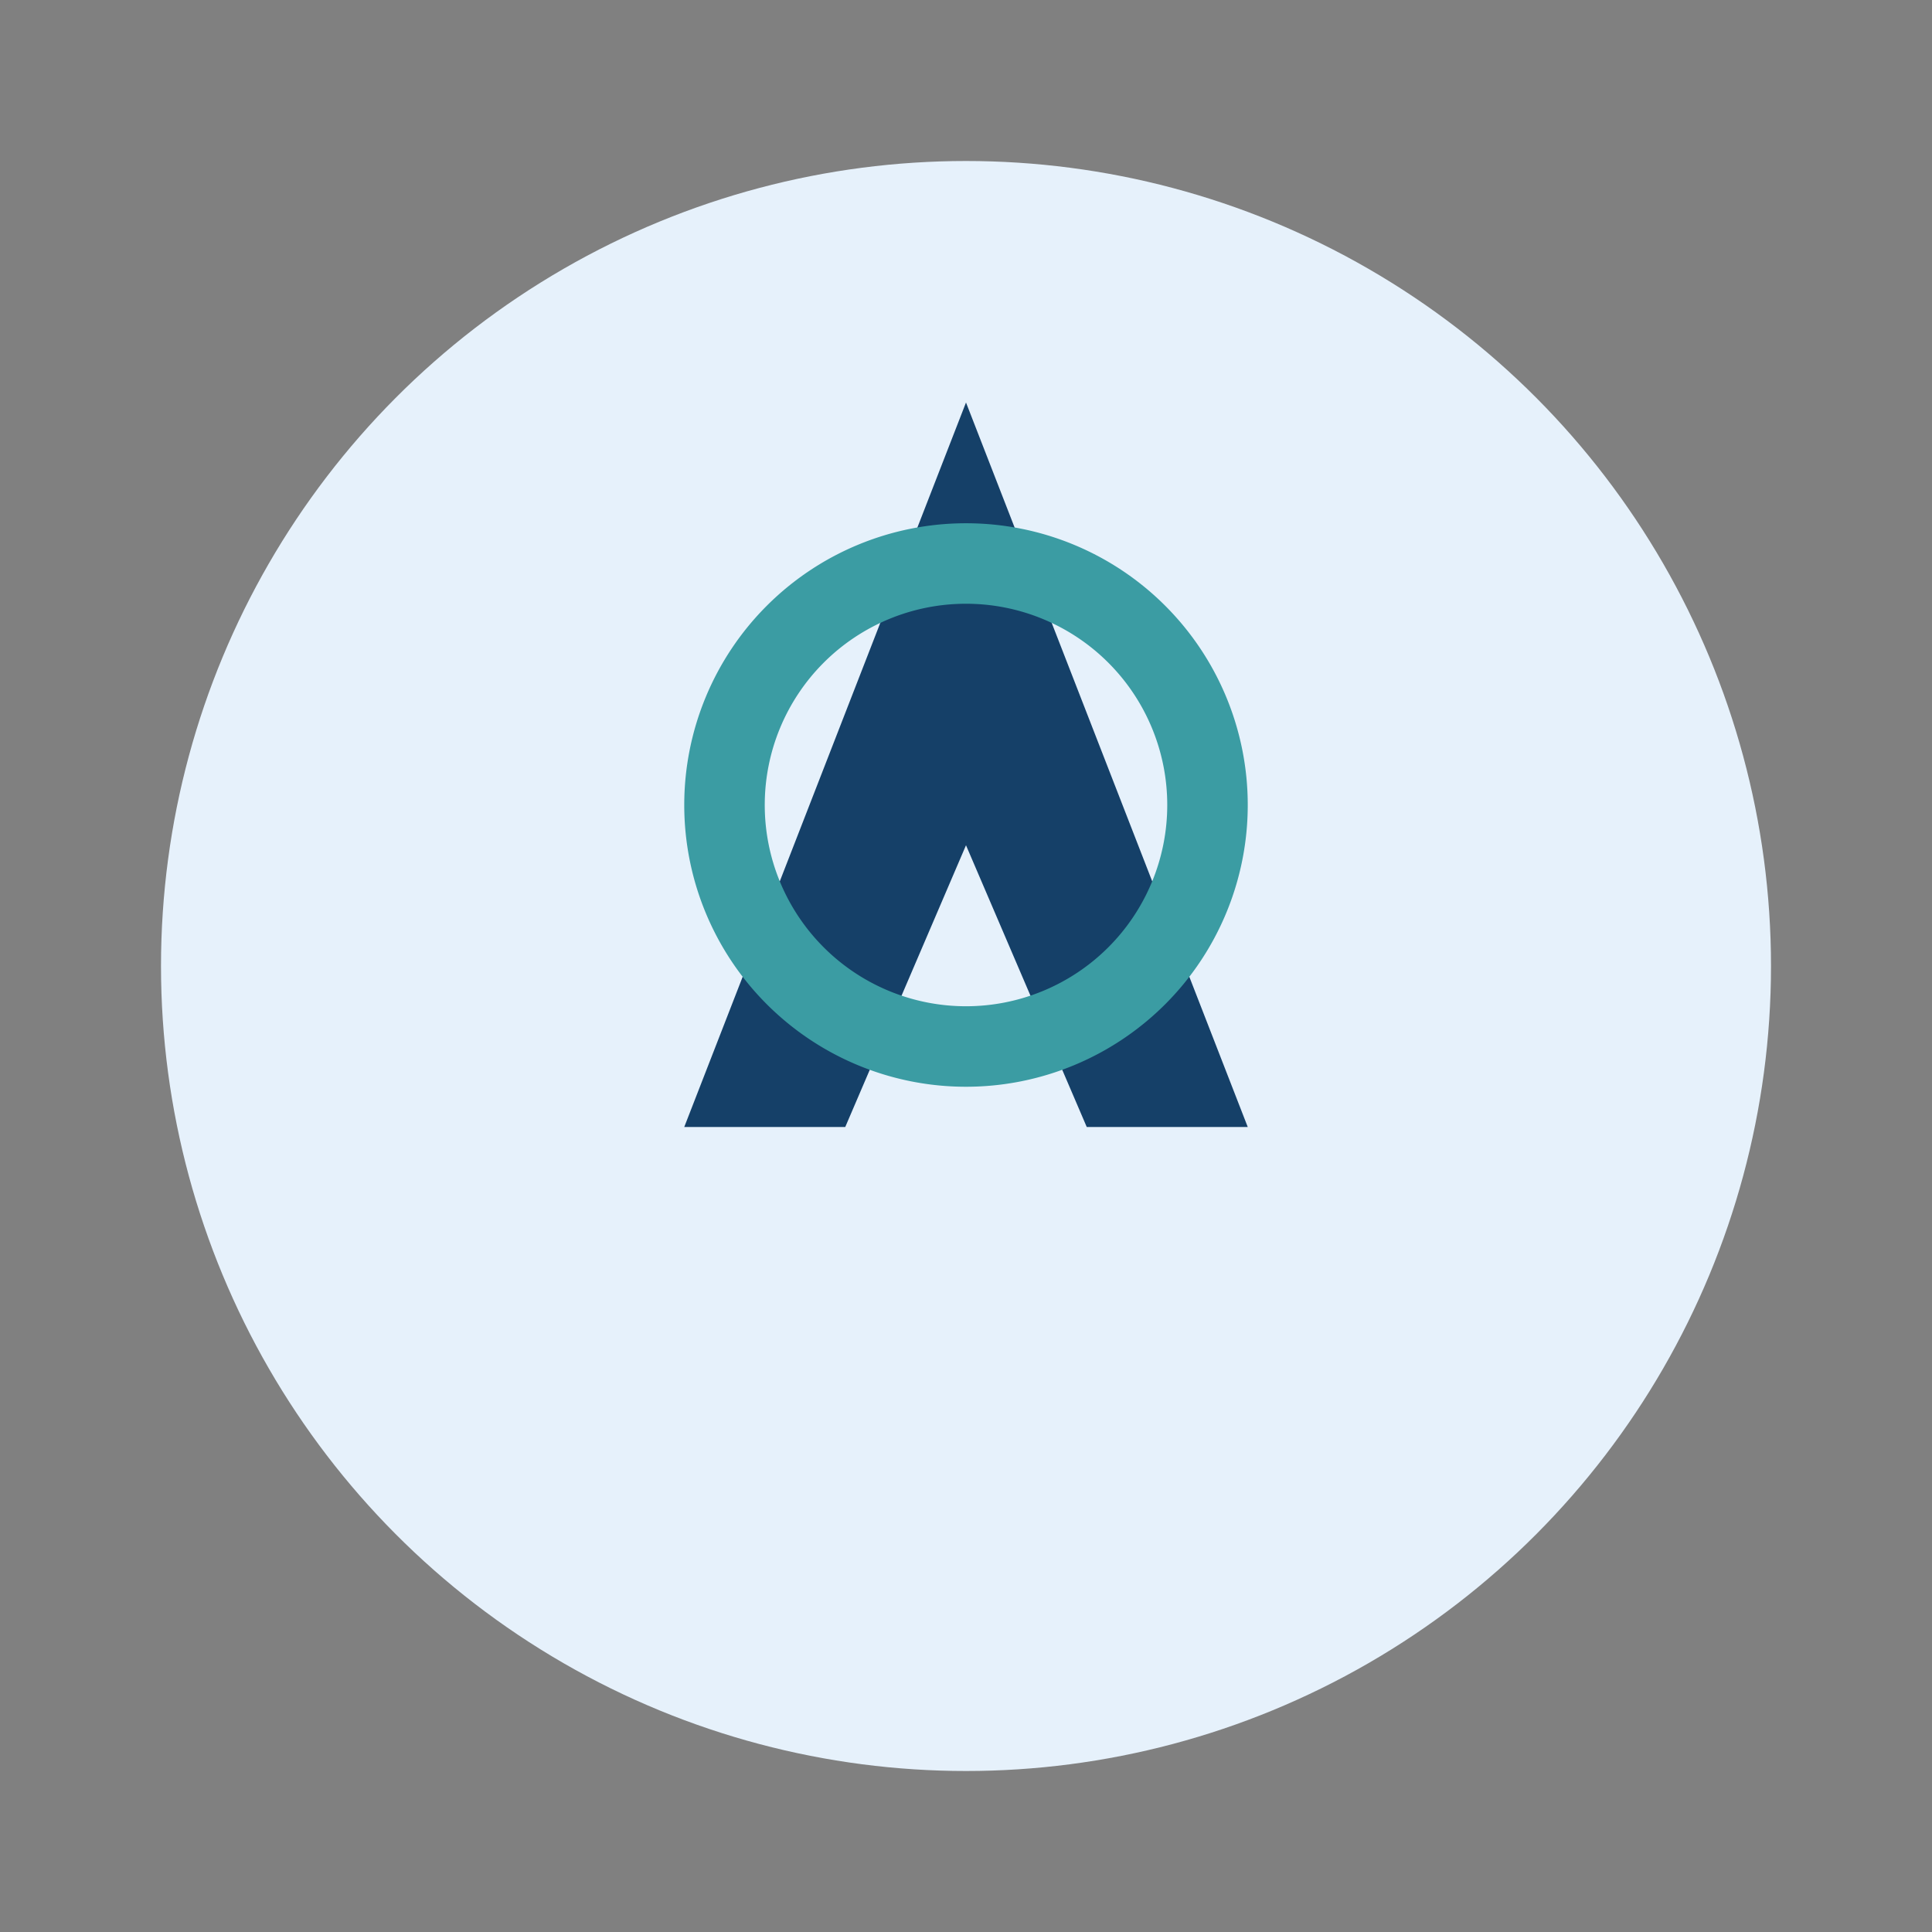 <?xml version="1.0" encoding="UTF-8"?>
<svg xmlns="http://www.w3.org/2000/svg" width="48" height="48" viewBox="0 0 48 48"><rect x="0" y="0" width="48" height="48" fill="#808080" stroke="none"/><circle cx="24" cy="24" r="20" fill="#E6F1FB"/><path d="M24 10l7 18h-4l-3-7-3 7h-4z" fill="#154068"/><path d="M24 14a6 6 0 1 1 0 12 6 6 0 0 1 0-12z" fill="none" stroke="#3B9CA3" stroke-width="2"/></svg>